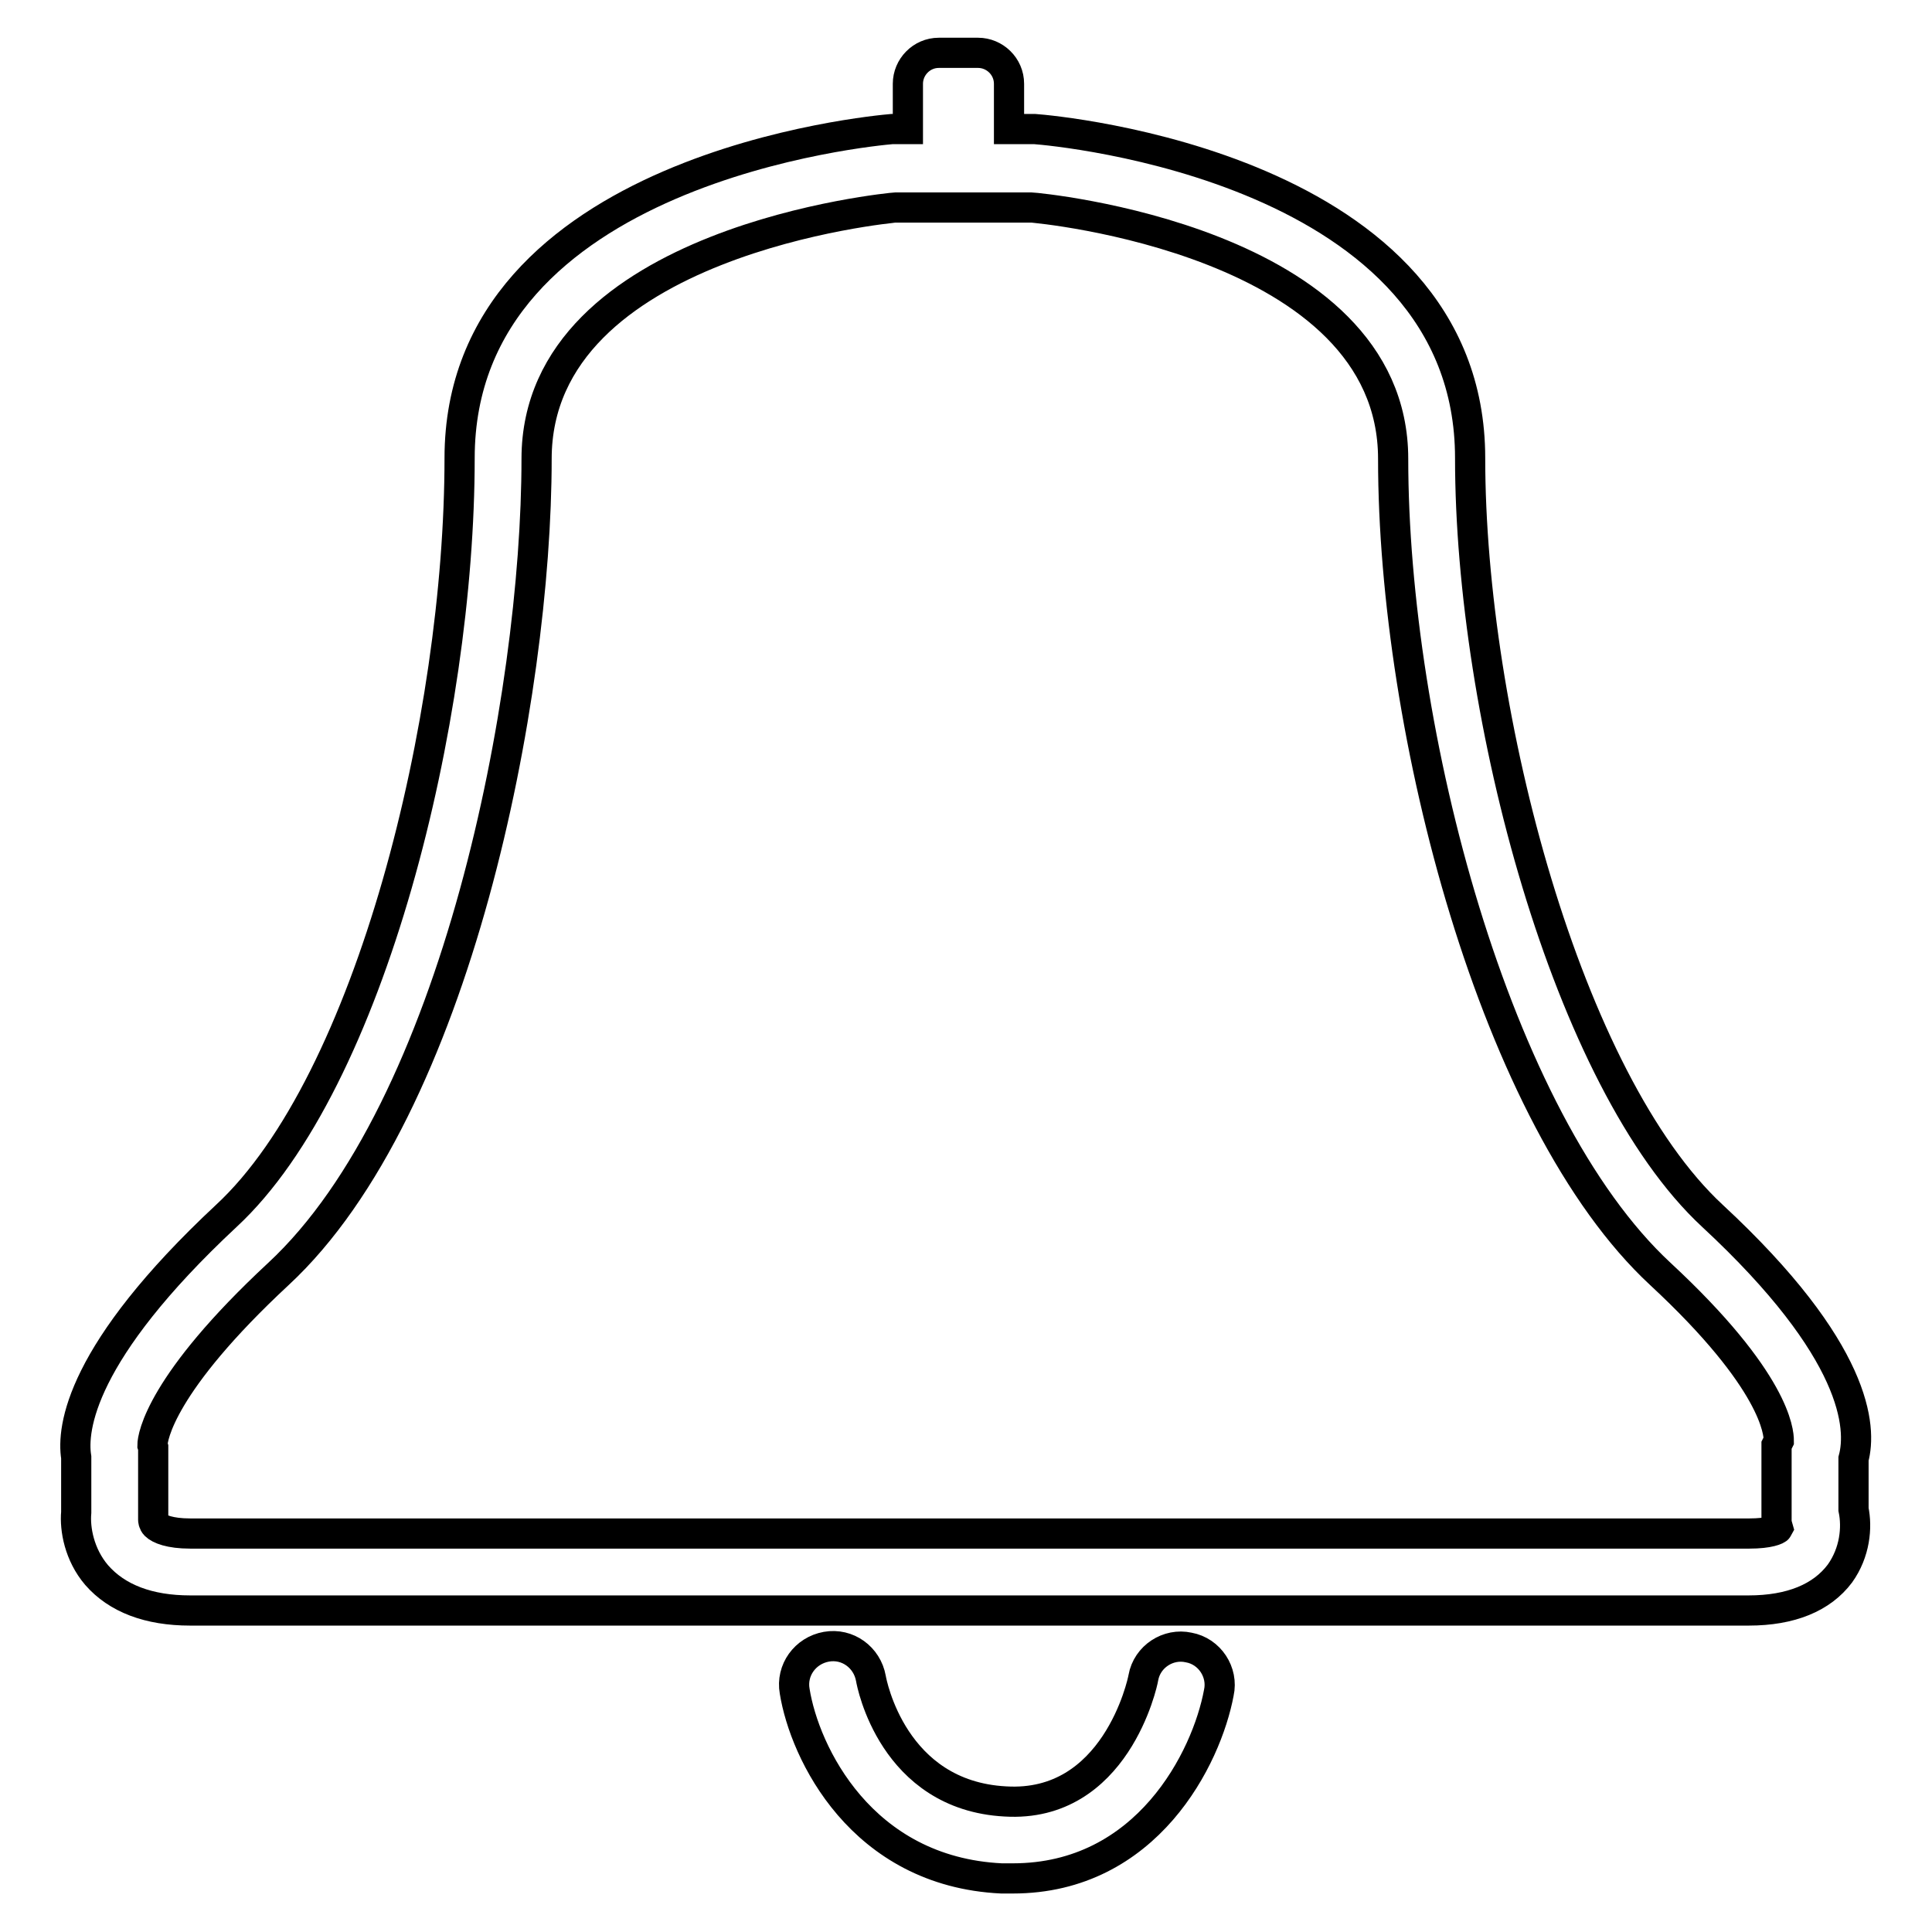 <?xml version="1.0" encoding="utf-8"?>
<!-- Svg Vector Icons : http://www.onlinewebfonts.com/icon -->
<!DOCTYPE svg PUBLIC "-//W3C//DTD SVG 1.1//EN" "http://www.w3.org/Graphics/SVG/1.1/DTD/svg11.dtd">
<svg version="1.1" xmlns="http://www.w3.org/2000/svg" xmlns:xlink="http://www.w3.org/1999/xlink" x="0px" y="0px" viewBox="0 0 256 256" enable-background="new 0 0 256 256" xml:space="preserve">
<g> <path stroke-width="4" fill-opacity="0" stroke="#000000"  d="M134.2,248.9c-0.5,0-1,0-1.5,0c-18.6-0.9-26.1-16.7-27.4-24.8c-0.5-2.8,1.4-5.4,4.2-5.9 c2.8-0.5,5.4,1.4,5.9,4.2c0.1,0.6,2.9,15.5,17.8,16.3c14.6,0.9,18.2-15.7,18.3-16.4c0.5-2.8,3.3-4.6,6-4c2.8,0.5,4.6,3.3,4,6 C159.9,232.9,152,248.9,134.2,248.9z M20.3,201.4c0,0,0,0.4,0.3,0.7c0.5,0.5,1.9,1.1,4.6,1.1h206.6c2.6,0,3.7-0.5,3.8-0.7l-0.2-0.7 l0-10.3l0.3-0.6c0-1.1-0.4-7.9-15.7-22.1c-21.9-20.3-35.4-71.9-35.4-108c0-29-47.4-33.3-47.9-33.3l-18.1,0 c-0.1,0-47.5,4.3-47.5,33.3c0,31.6-10.6,86.1-34.2,108c-15.6,14.5-16.7,21.6-16.7,22.7l0.1,0.3L20.3,201.4 C20.3,201.4,20.3,201.4,20.3,201.4L20.3,201.4z M25.2,213.4c-5.5,0-9.7-1.6-12.4-4.7c-2.3-2.7-2.9-6.1-2.7-8.3v-7.3 c-0.6-3.8,0.5-13.9,19.9-32c19.1-17.7,30.9-65.9,30.9-100.4c0-38.5,55-43.4,57.3-43.6l2.1,0v-6c0-2.2,1.8-4.1,4.1-4.1h5.2 c2.2,0,4.1,1.8,4.1,4.1v6l3.4,0c2.8,0.2,57.7,5.1,57.7,43.6c0,34.1,12.9,82.6,32.1,100.4c19.3,17.9,19.8,28.1,18.7,32.2v6.7 c0.5,2.4,0.2,5.7-1.8,8.5c-2.4,3.2-6.5,4.9-12.1,4.9H25.2L25.2,213.4z"/></g>
</svg>